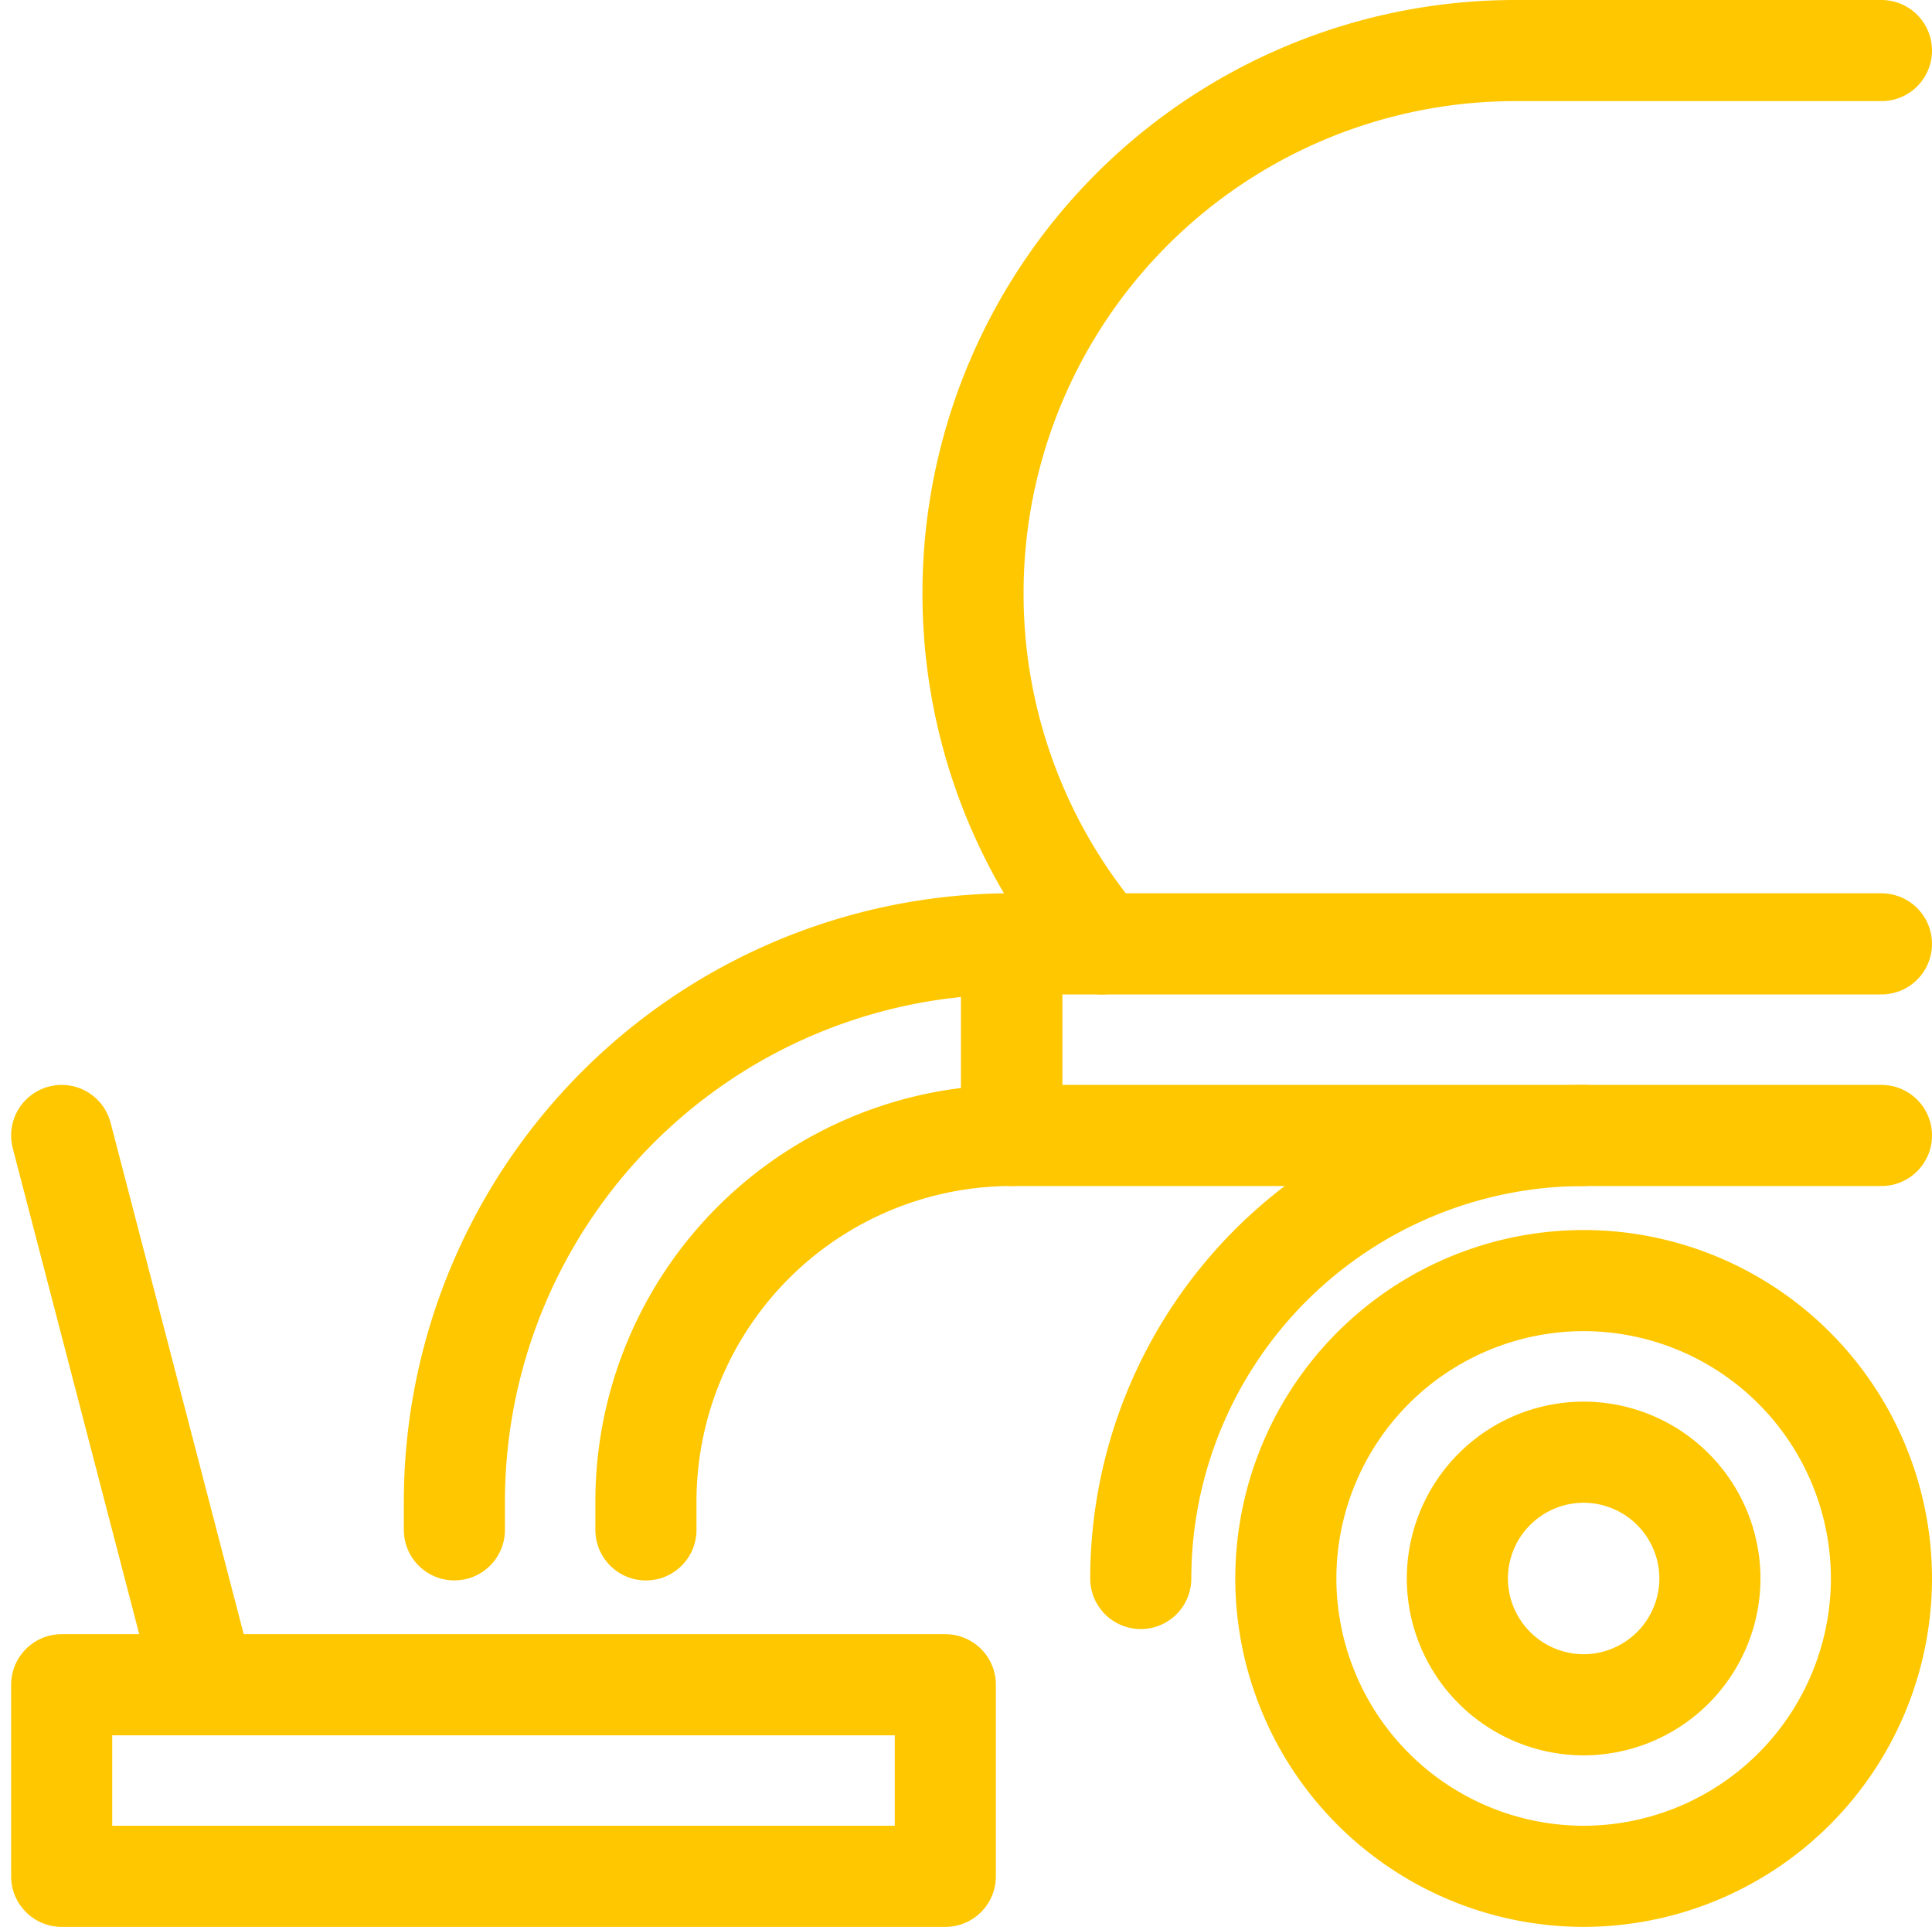 <svg xmlns="http://www.w3.org/2000/svg" width="57.329" height="57.165" viewBox="0 0 57.329 57.165">
  <g id="Group_15905" data-name="Group 15905" transform="translate(229.443 -278.474)">
    <path id="Path_1163" data-name="Path 1163" d="M-115.188,279.974h-10.863a16.093,16.093,0,0,0-16.093,16.093,16.03,16.03,0,0,0,3.819,10.409" transform="translate(-58.426)" fill="none" stroke="#ffc700" stroke-linecap="round" stroke-linejoin="round" stroke-width="3"/>
    <path id="Path_1164" data-name="Path 1164" d="M-103.973,412.975a8.847,8.847,0,0,1-8.837-8.837,8.847,8.847,0,0,1,8.837-8.837,8.847,8.847,0,0,1,8.837,8.837A8.847,8.847,0,0,1-103.973,412.975Z" transform="translate(-78.478 -78.836)" fill="none" stroke="#ffc700" stroke-linecap="round" stroke-linejoin="round" stroke-width="3"/>
    <path id="Path_1165" data-name="Path 1165" d="M-126.417,394.837a13.157,13.157,0,0,1,13.143-13.143" transform="translate(-69.176 -69.534)" fill="none" stroke="#ffc700" stroke-linecap="round" stroke-linejoin="round" stroke-width="3"/>
    <path id="Path_1166" data-name="Path 1166" d="M-92.977,418.882a3.752,3.752,0,0,1-3.747-3.747,3.752,3.752,0,0,1,3.747-3.747,3.752,3.752,0,0,1,3.747,3.747A3.752,3.752,0,0,1-92.977,418.882Z" transform="translate(-89.474 -89.832)" fill="none" stroke="#ffc700" stroke-linecap="round" stroke-linejoin="round" stroke-width="3"/>
    <rect id="Rectangle_452" data-name="Rectangle 452" width="26.221" height="5.684" transform="translate(-227.613 328.455)" fill="none" stroke="#ffc700" stroke-linecap="round" stroke-linejoin="round" stroke-width="3"/>
    <line id="Line_401" data-name="Line 401" x1="4.242" y1="16.295" transform="translate(-227.613 312.16)" fill="none" stroke="#ffc700" stroke-linecap="round" stroke-linejoin="round" stroke-width="3"/>
    <path id="Path_1167" data-name="Path 1167" d="M-112.713,369.414h-25.81V363.73h25.81" transform="translate(-60.901 -57.254)" fill="none" stroke="#ffc700" stroke-linecap="round" stroke-linejoin="round" stroke-width="3"/>
    <g id="Group_15904" data-name="Group 15904" transform="translate(-215.96 306.476)">
      <path id="Path_1168" data-name="Path 1168" d="M-190.784,381.114v-.849a16.555,16.555,0,0,1,16.536-16.536v5.684A10.864,10.864,0,0,0-185.1,380.266v.849" transform="translate(190.784 -363.73)" fill="none" stroke="#ffc700" stroke-linecap="round" stroke-linejoin="round" stroke-width="3"/>
    </g>
  </g>
</svg>
